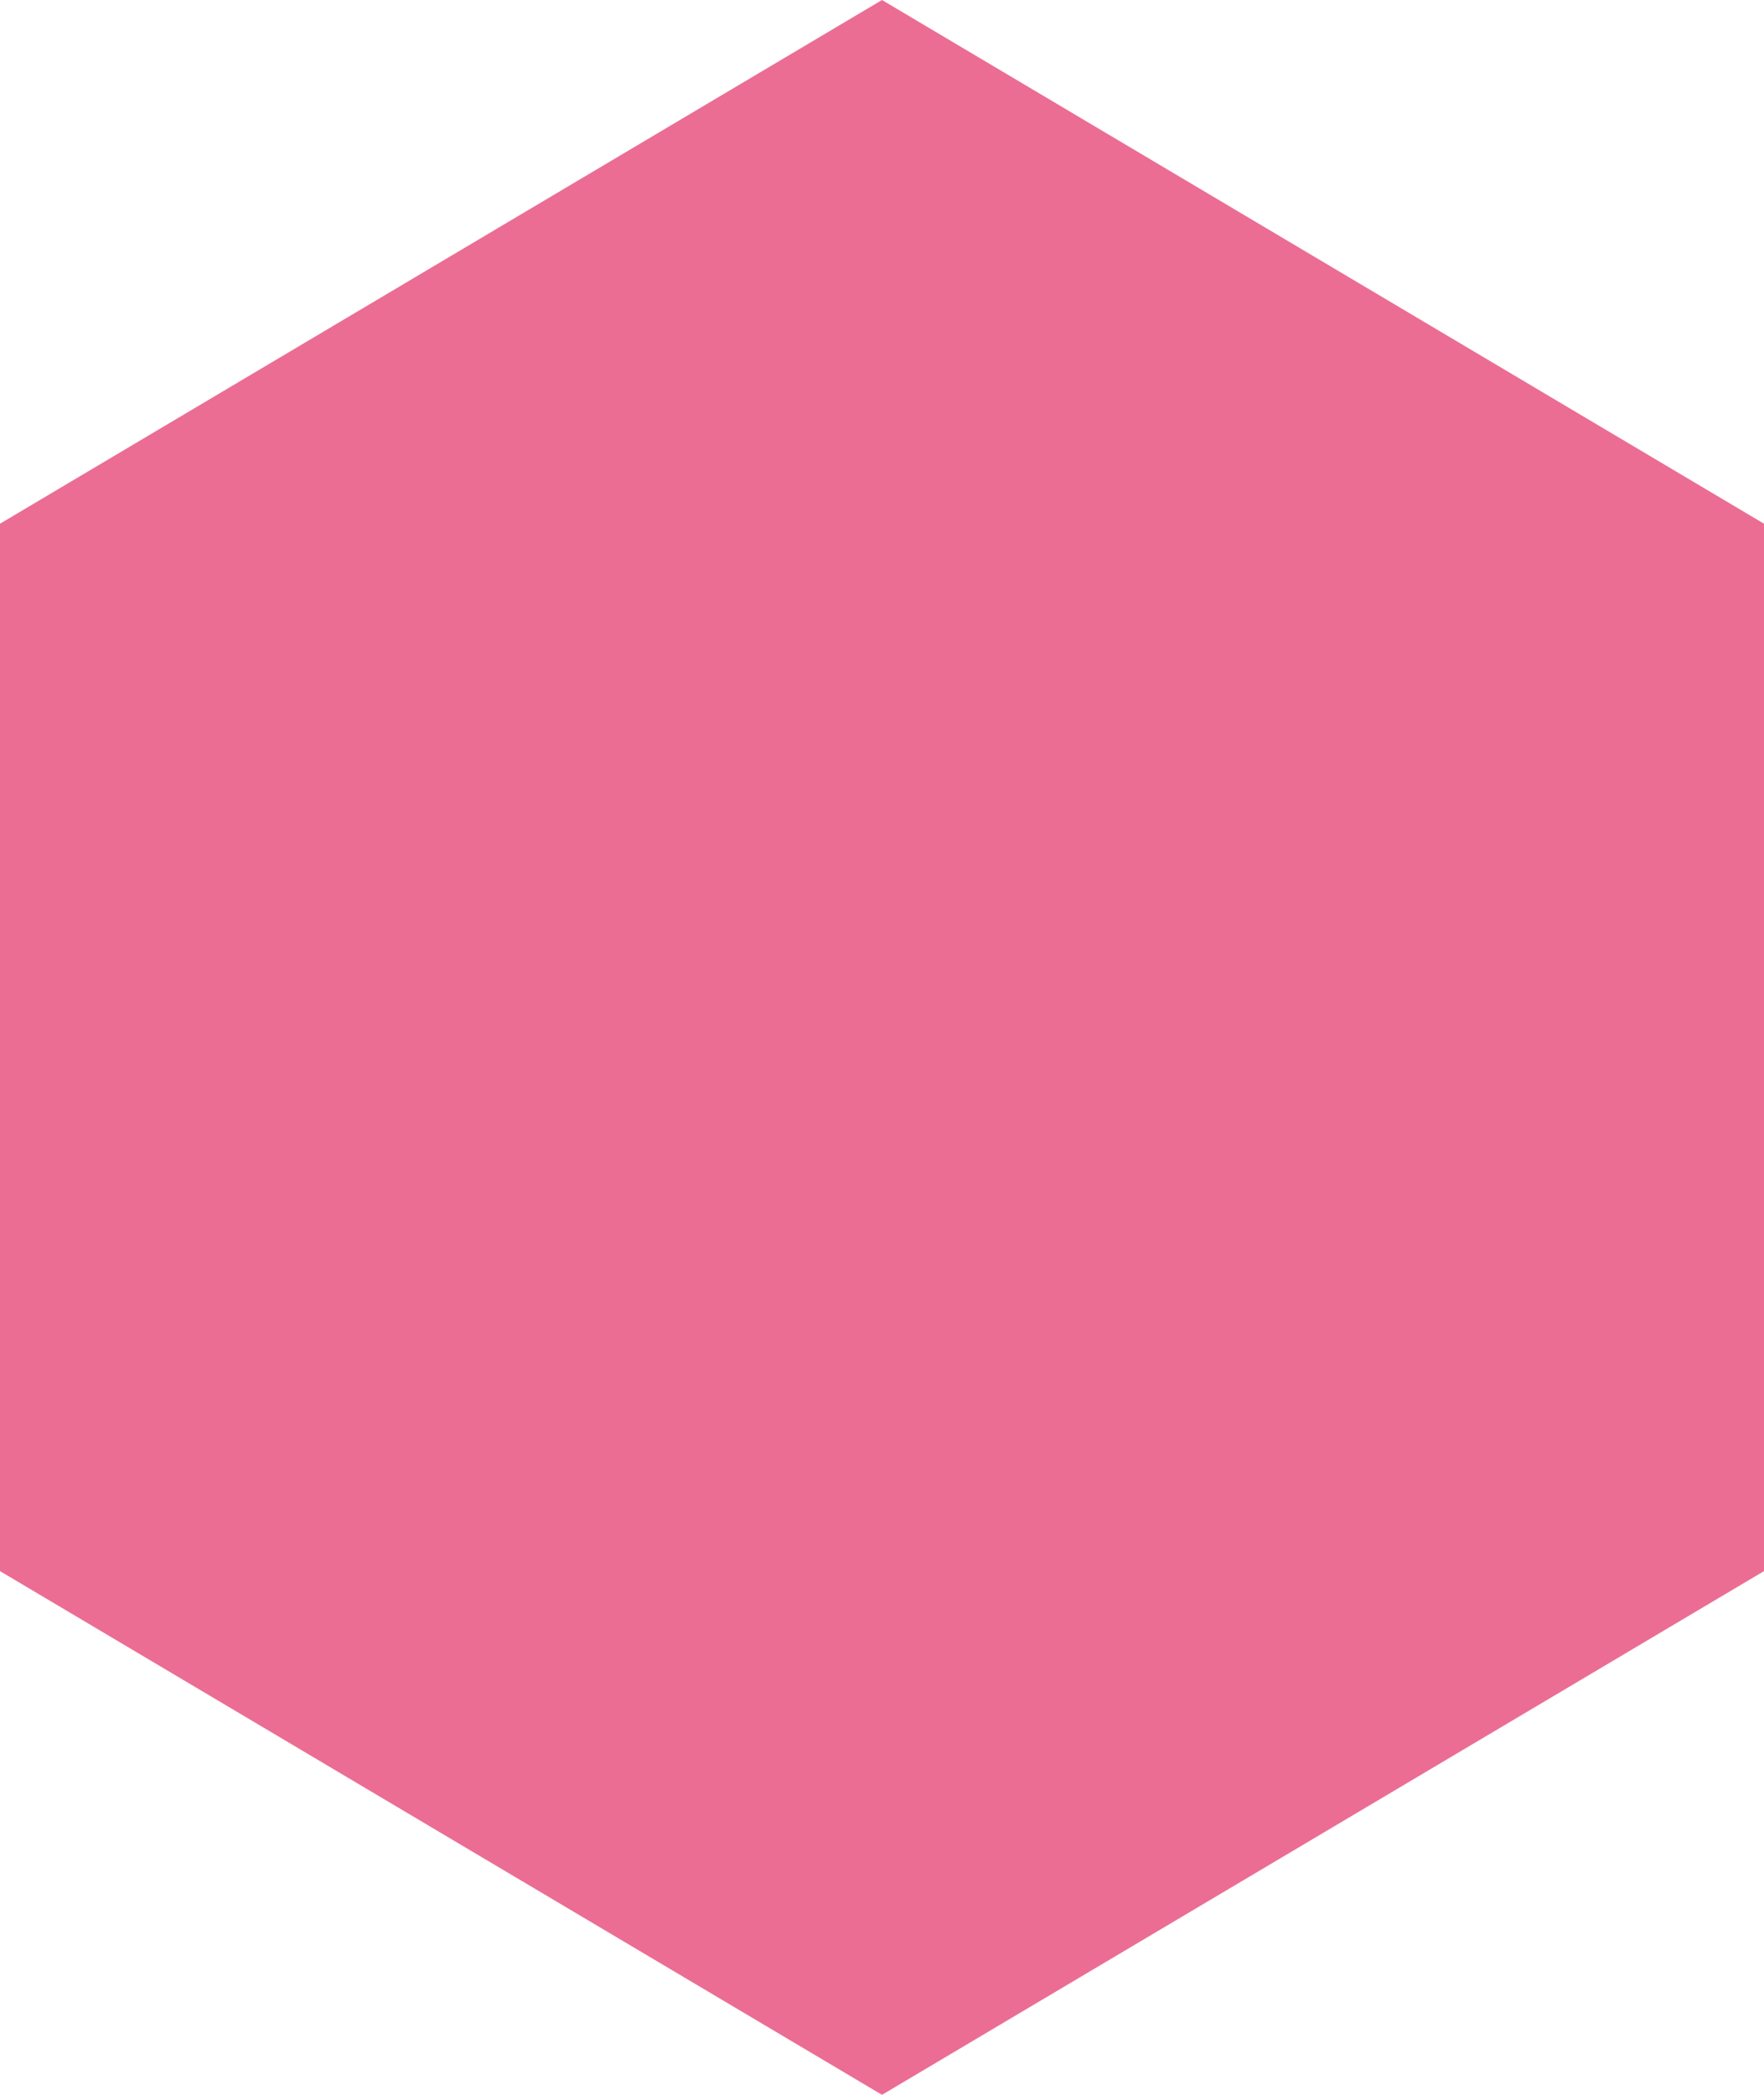 <svg xmlns="http://www.w3.org/2000/svg" width="31.36" height="37.24"><g data-name="レイヤー 2"><g data-name="レイヤー 1"><g data-name="レイヤー 2"><path fill="#eb6d94" d="M31.36 27.93l-15.68 9.31L0 27.93V9.31L15.68 0l15.68 9.31v18.62z" data-name="レイヤー 1-2"/></g></g></g></svg>